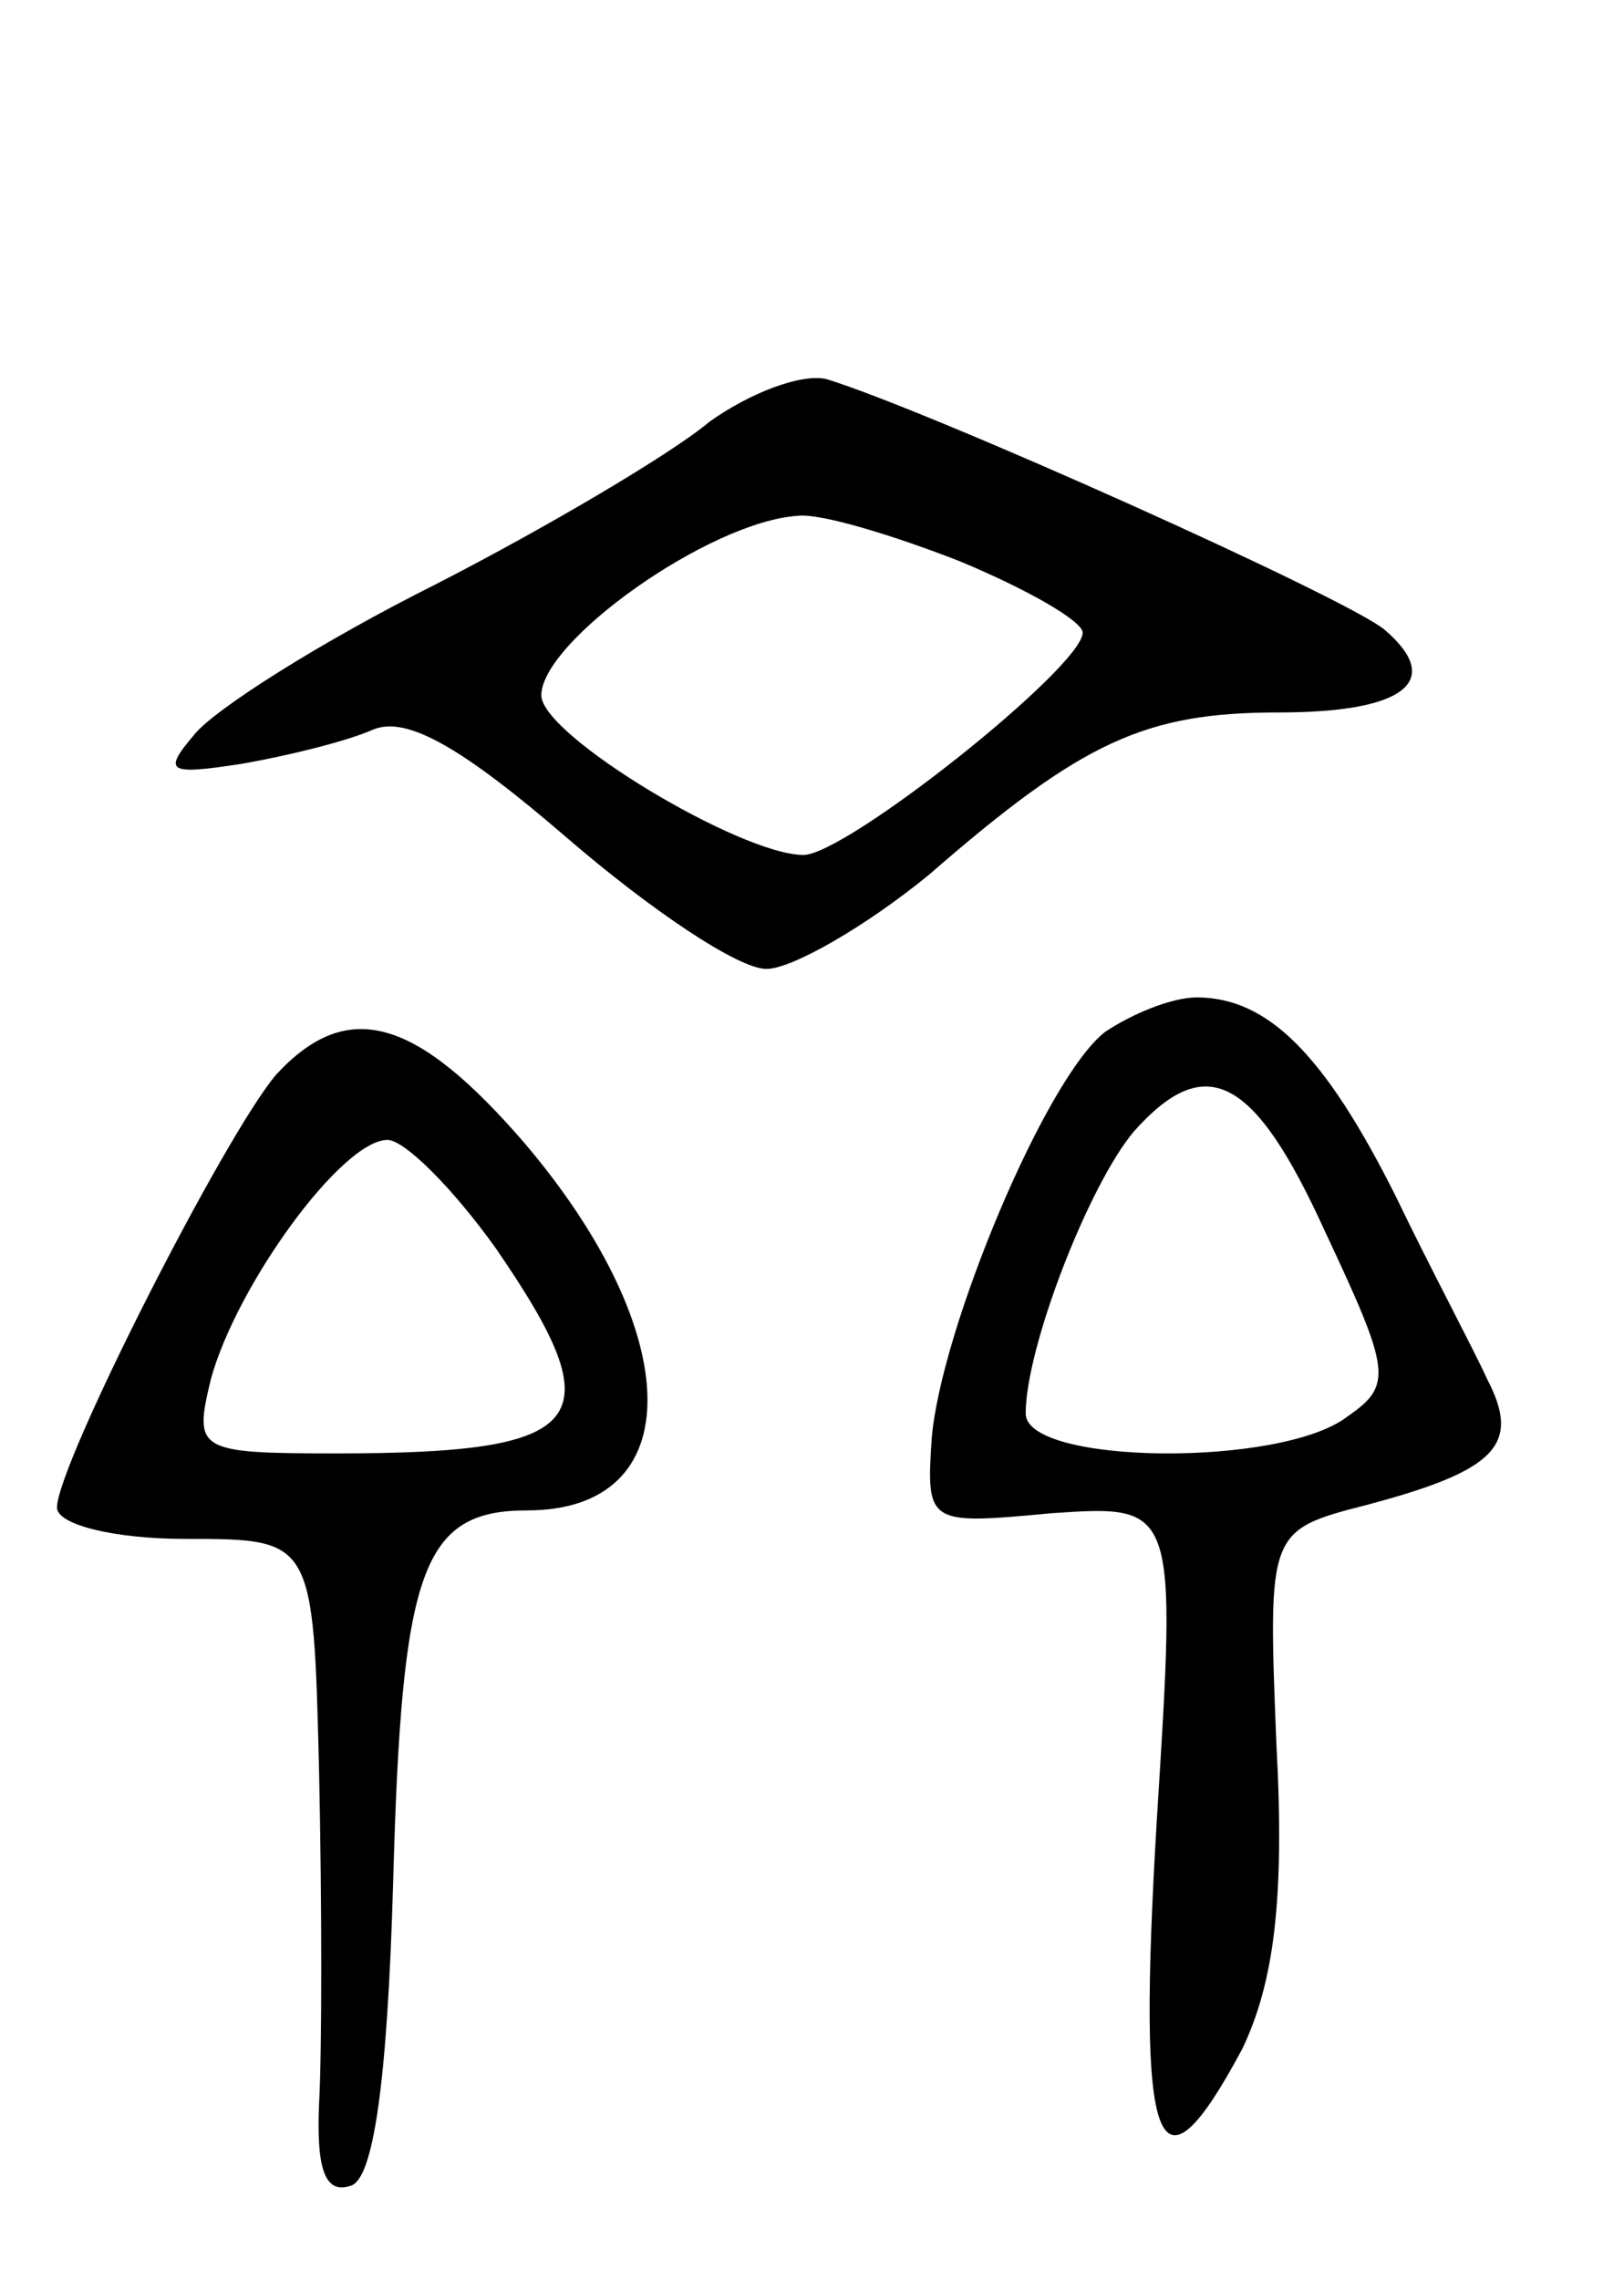 <svg version="1.0" xmlns="http://www.w3.org/2000/svg" width="57" height="80" viewBox="0 0 57 80" ><g transform="translate(0,80) scale(0.1,-0.1)" ><path d="M249 652 c-13 -11 -57 -37 -96 -57 -40 -20 -78 -44 -85 -53 -11 -13 -9 -14 17 -10 17 3 37 8 46 12 12 5 32 -7 68 -38 29 -25 60 -46 70 -46 9 0 35 15 57 33 54 47 76 57 123 57 44 0 58 11 37 29 -13 11 -160 77 -196 88 -9 2 -27 -5 -41 -15z m88 -49 c24 -10 43 -21 43 -25 0 -12 -83 -78 -98 -78 -22 0 -92 42 -92 56 0 19 59 61 90 63 8 1 34 -7 57 -16z"/><path d="M388 438 c-21 -16 -58 -105 -61 -143 -2 -30 -1 -30 42 -26 44 3 44 3 37 -108 -7 -117 0 -136 30 -80 11 23 15 52 12 107 -3 75 -3 75 32 84 45 12 54 21 42 44 -5 11 -20 39 -32 64 -25 50 -45 70 -70 70 -9 0 -23 -6 -32 -12z m77 -70 c23 -49 24 -54 8 -65 -23 -18 -113 -17 -113 1 0 23 22 80 38 99 25 28 42 20 67 -35z"/><path d="M97 423 c-18 -21 -77 -137 -77 -152 0 -6 20 -11 45 -11 45 0 45 0 47 -82 1 -46 1 -98 0 -116 -1 -23 2 -32 11 -29 8 2 13 36 15 107 3 109 10 130 47 130 57 0 56 62 -1 129 -38 44 -62 51 -87 24z m77 -61 c42 -61 33 -72 -56 -72 -49 0 -50 1 -44 26 9 33 46 84 62 84 6 0 23 -17 38 -38z"/></g></svg> 
